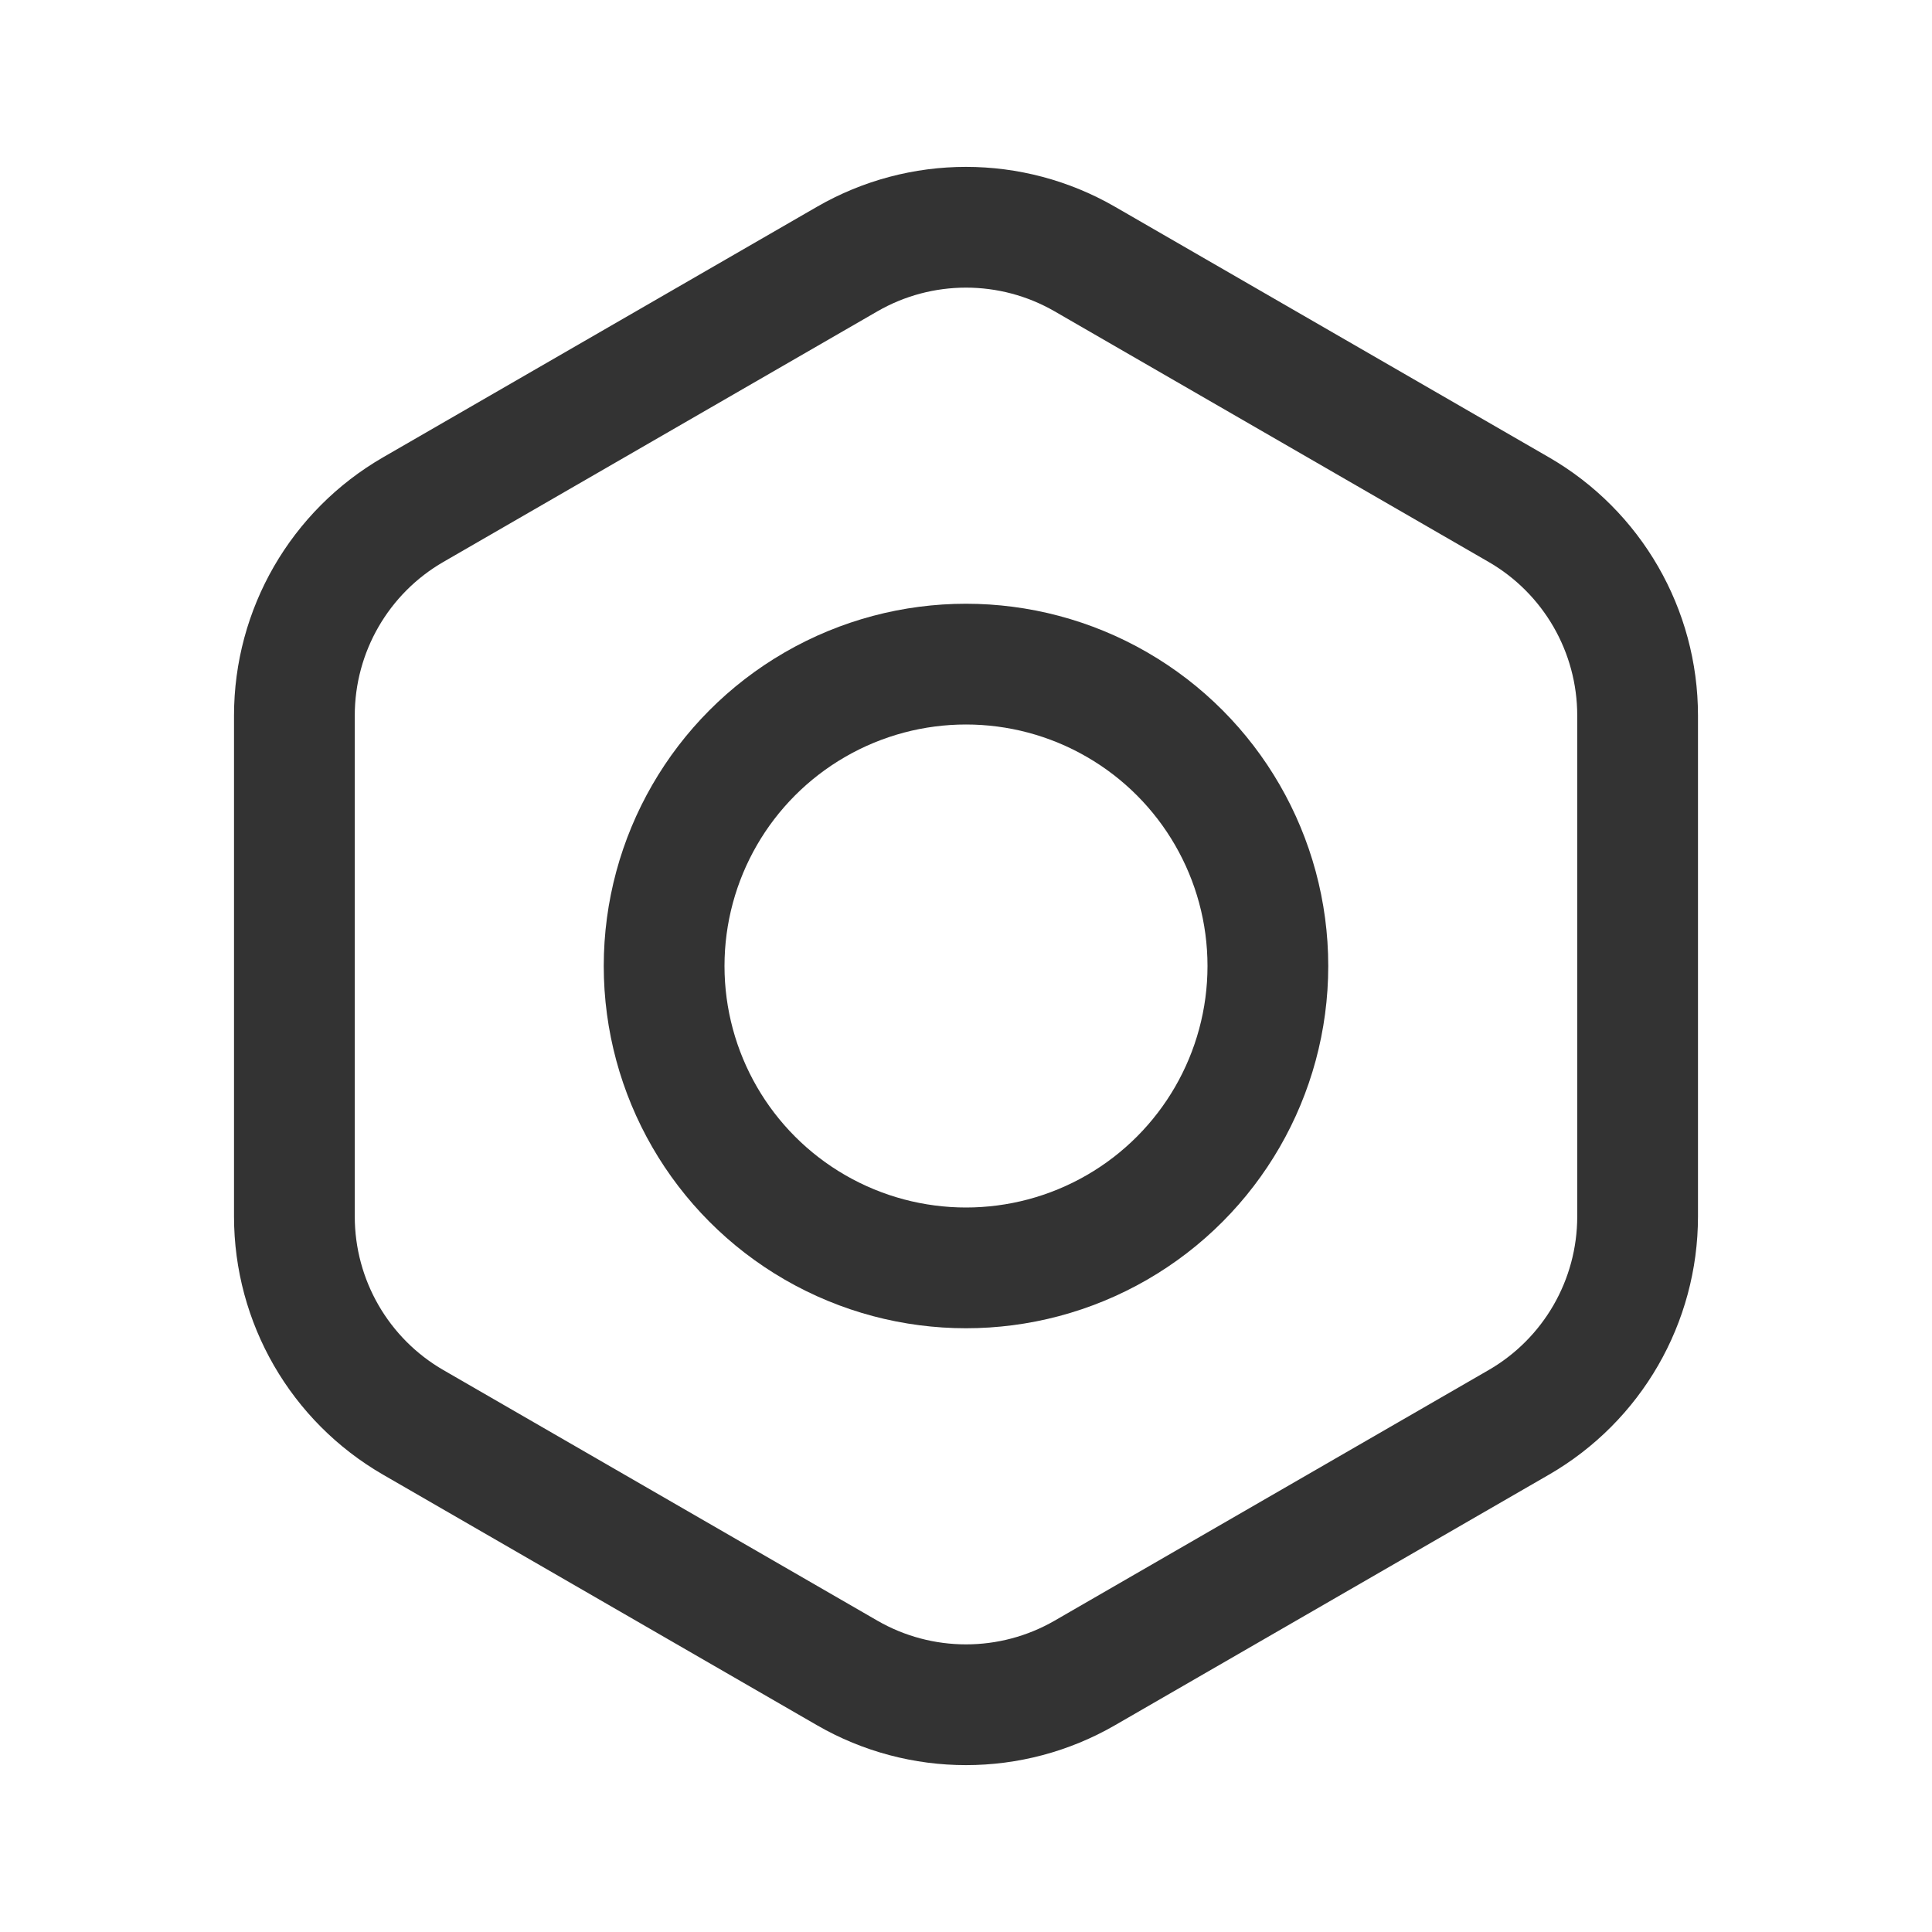 <svg width="16" height="16" viewBox="0 0 16 16" fill="none" xmlns="http://www.w3.org/2000/svg">
<path d="M7.015 2.146C7.624 1.794 8.376 1.794 8.985 2.146L12.577 4.22C13.187 4.572 13.562 5.222 13.562 5.926V10.074C13.562 10.778 13.187 11.428 12.577 11.78L8.985 13.854C8.376 14.206 7.624 14.206 7.015 13.854L3.423 11.78C2.813 11.428 2.438 10.778 2.438 10.074V5.926C2.438 5.222 2.813 4.572 3.423 4.22L7.015 2.146Z" stroke="#333333"/>
<circle cx="8" cy="8" r="2.5" stroke="#333333"/>
</svg>
